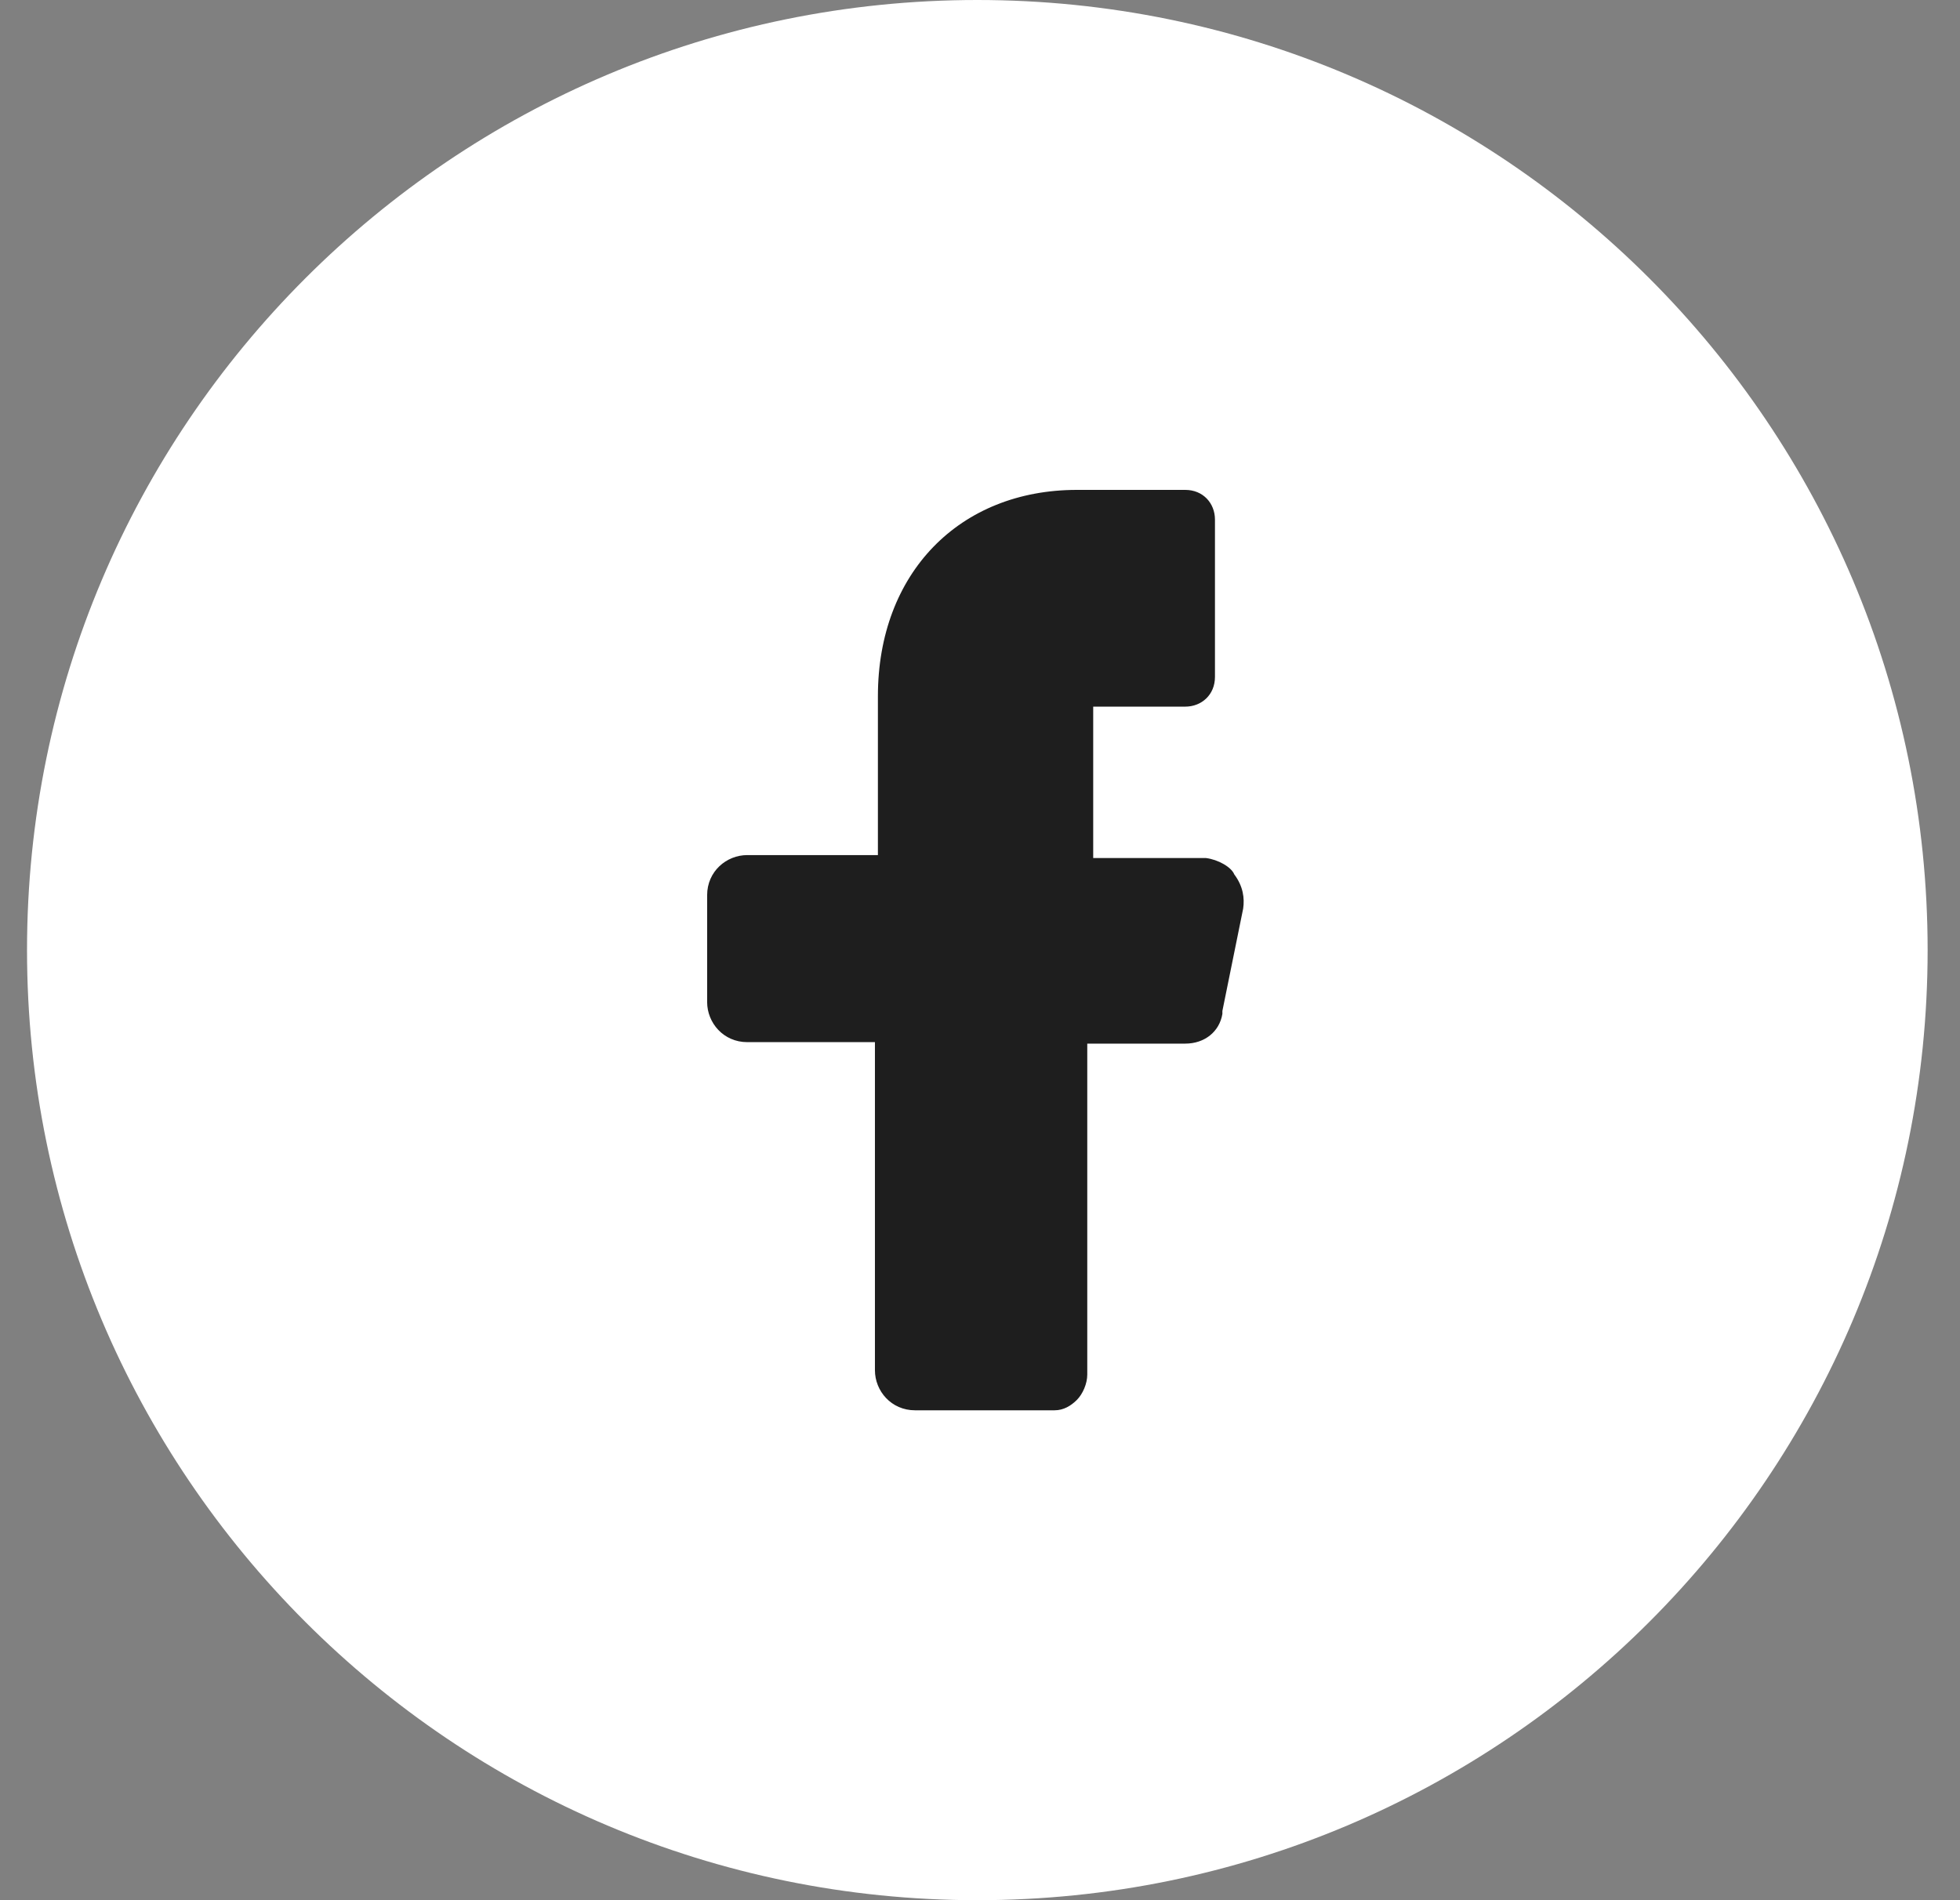<svg width="33" height="32" viewBox="0 0 33 32" fill="none" xmlns="http://www.w3.org/2000/svg">
<rect x="0" y="0" width="33" height="32" fill="#808080" stroke="none"/>
<path d="M0.455 16C0.455 7.163 7.619 0 16.455 0C25.292 0 32.455 7.163 32.455 16C32.455 24.837 25.292 32 16.455 32C7.619 32 0.455 24.837 0.455 16Z" fill="white"/>
<path d="M20.306 14.45H18.906H18.406V13.95V12.4V11.9H18.906H19.956C20.231 11.9 20.456 11.7 20.456 11.4V8.75C20.456 8.475 20.256 8.25 19.956 8.25H18.131C16.156 8.25 14.781 9.65 14.781 11.725V13.9V14.4H14.281H12.581C12.231 14.4 11.906 14.675 11.906 15.075V16.875C11.906 17.225 12.181 17.55 12.581 17.55H14.231H14.731V18.05V23.075C14.731 23.425 15.006 23.75 15.406 23.75H17.756C17.906 23.75 18.031 23.675 18.131 23.575C18.231 23.475 18.306 23.3 18.306 23.15V18.075V17.575H18.831H19.956C20.281 17.575 20.531 17.375 20.581 17.075V17.05V17.025L20.931 15.3C20.956 15.125 20.931 14.925 20.781 14.725C20.731 14.6 20.506 14.475 20.306 14.45Z" fill="#1E1E1E"/>
</svg>
